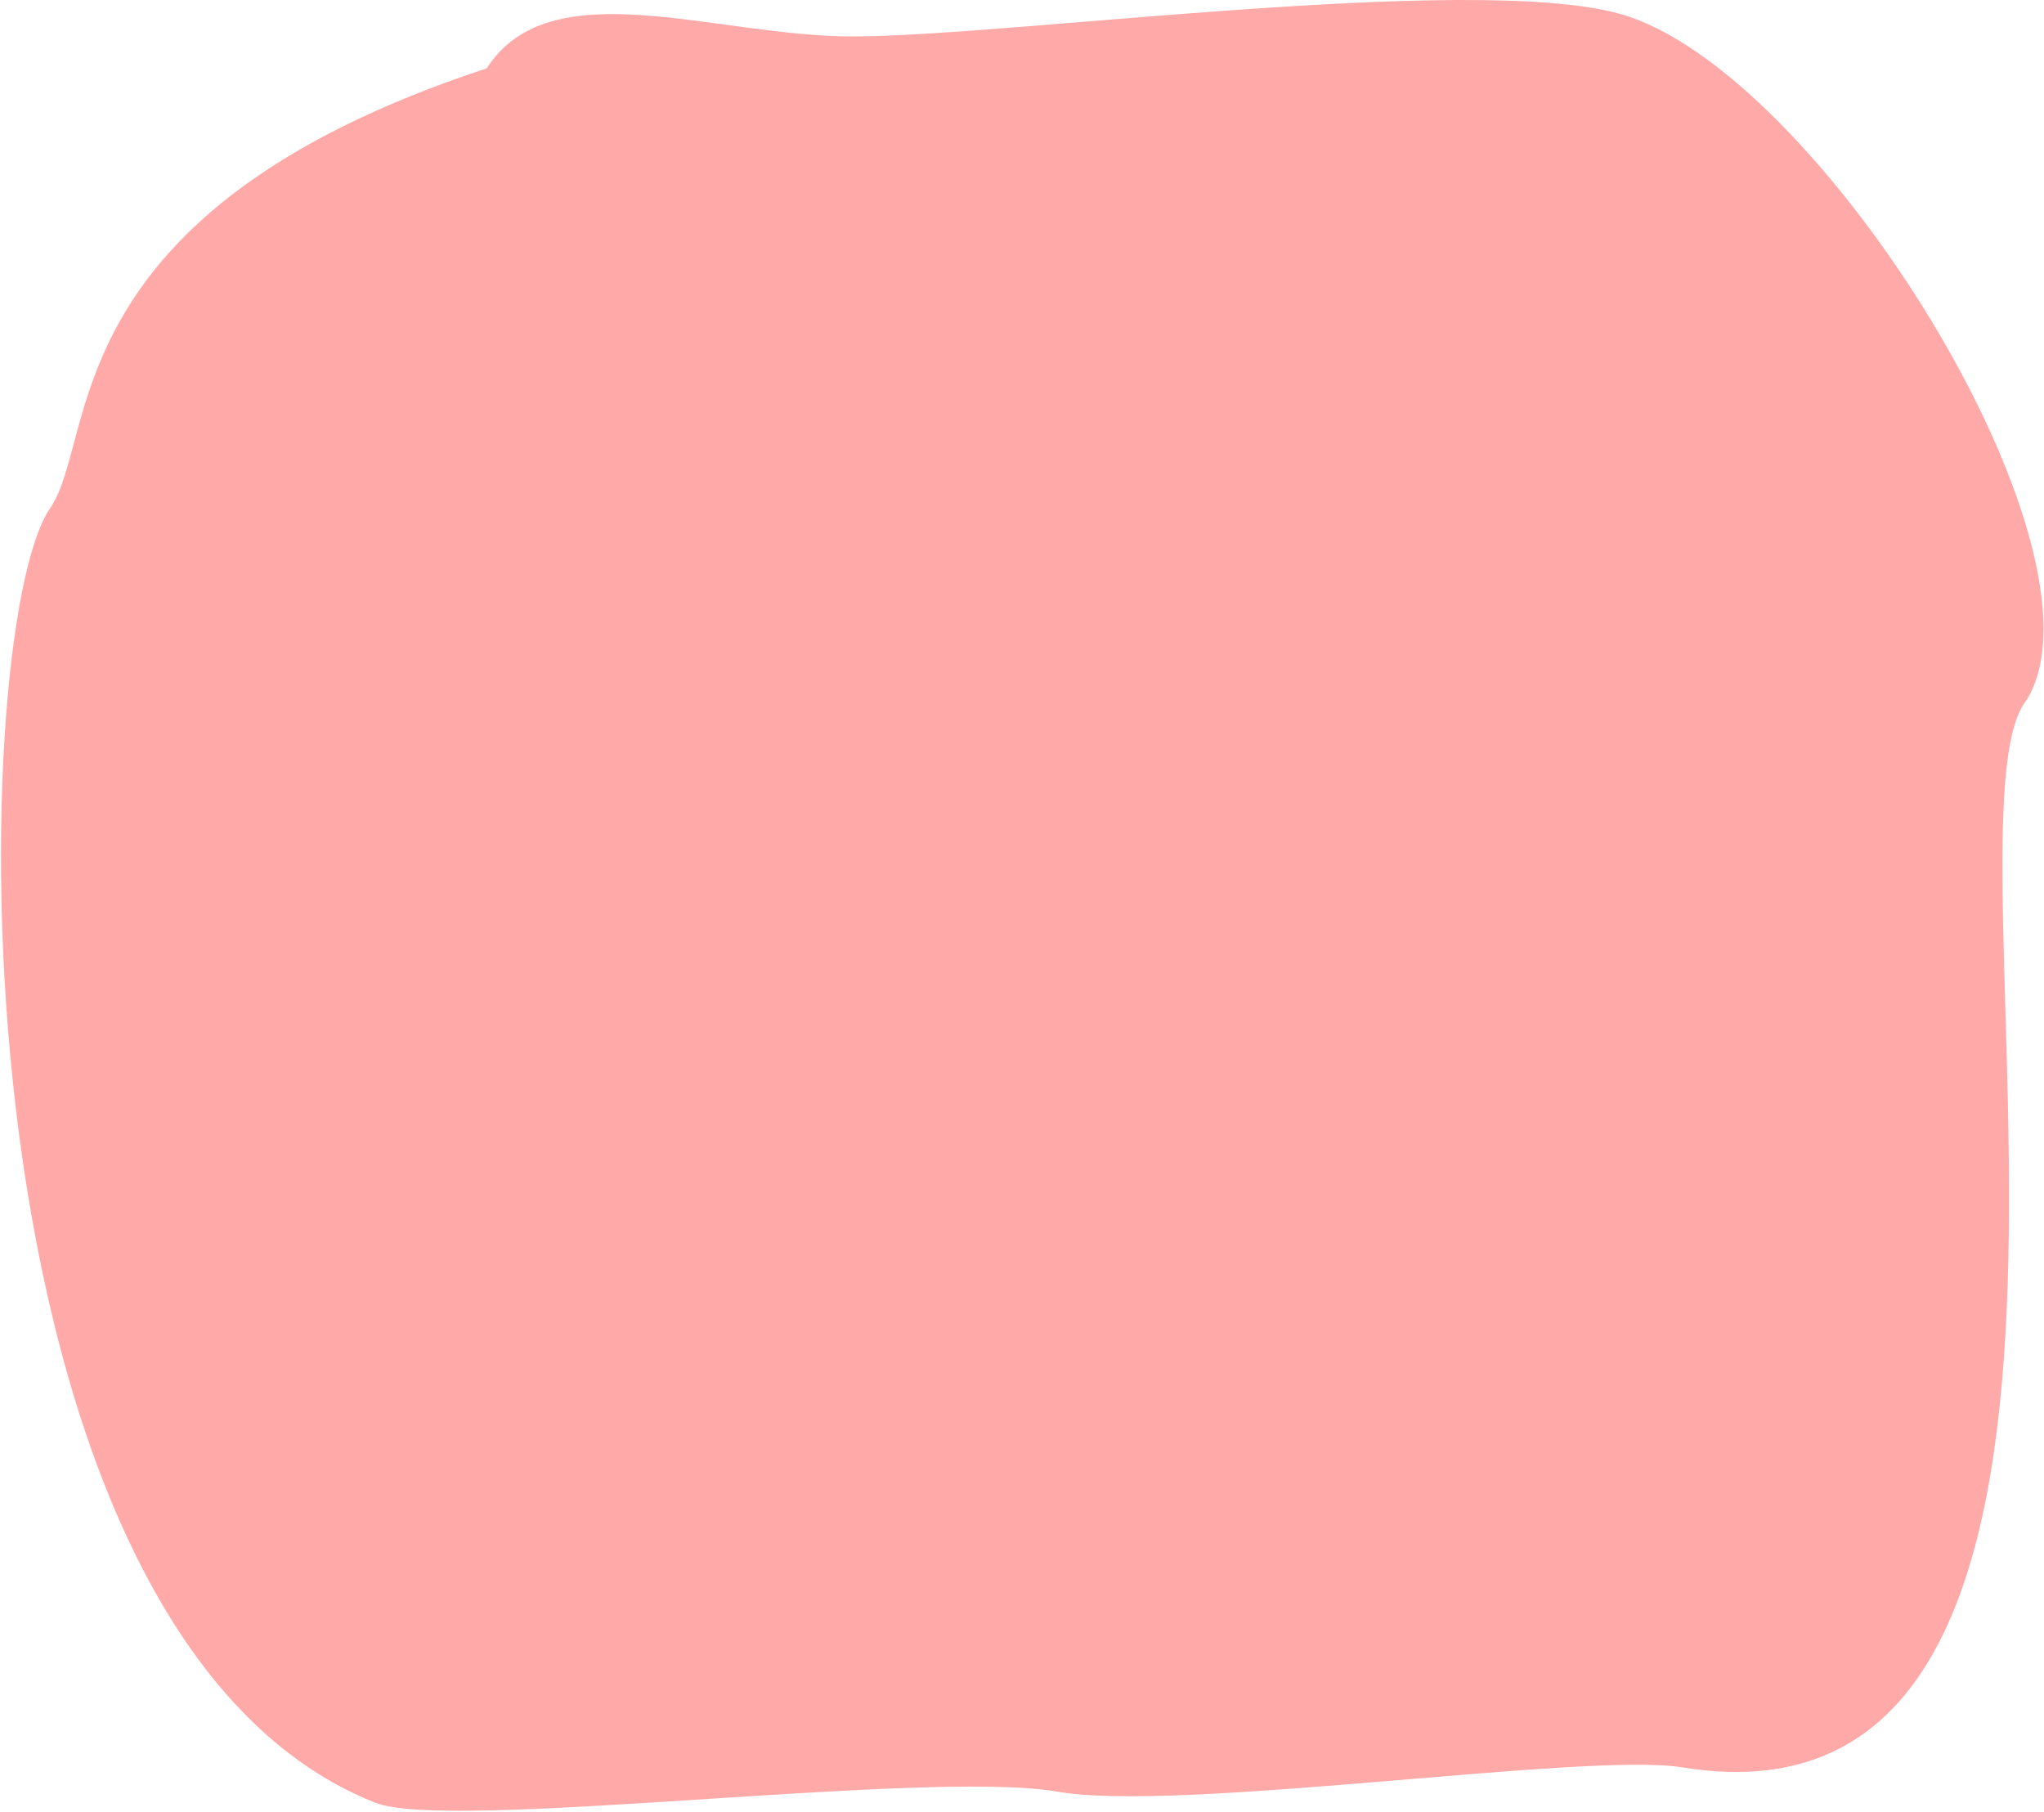 <?xml version="1.0" encoding="UTF-8"?> <svg xmlns="http://www.w3.org/2000/svg" width="897" height="795" viewBox="0 0 897 795" fill="none"> <path fill-rule="evenodd" clip-rule="evenodd" d="M374.086 15.991C442.586 15.992 645.405 -11.905 710.586 5.991C798 29.991 929.152 241.485 889.5 307C847.431 357.935 958.5 811.5 738.085 775.5C695.871 768.605 515.5 795.896 463.085 785.999C403.585 776.499 197.276 804 164.585 790.999C-24 716 -15.392 276.984 22.001 222.999C43.236 192.342 22.001 92.999 213.586 29.991C241.545 -13.587 313.586 15.991 374.086 15.991Z" fill="#FFAAA9"></path> </svg> 